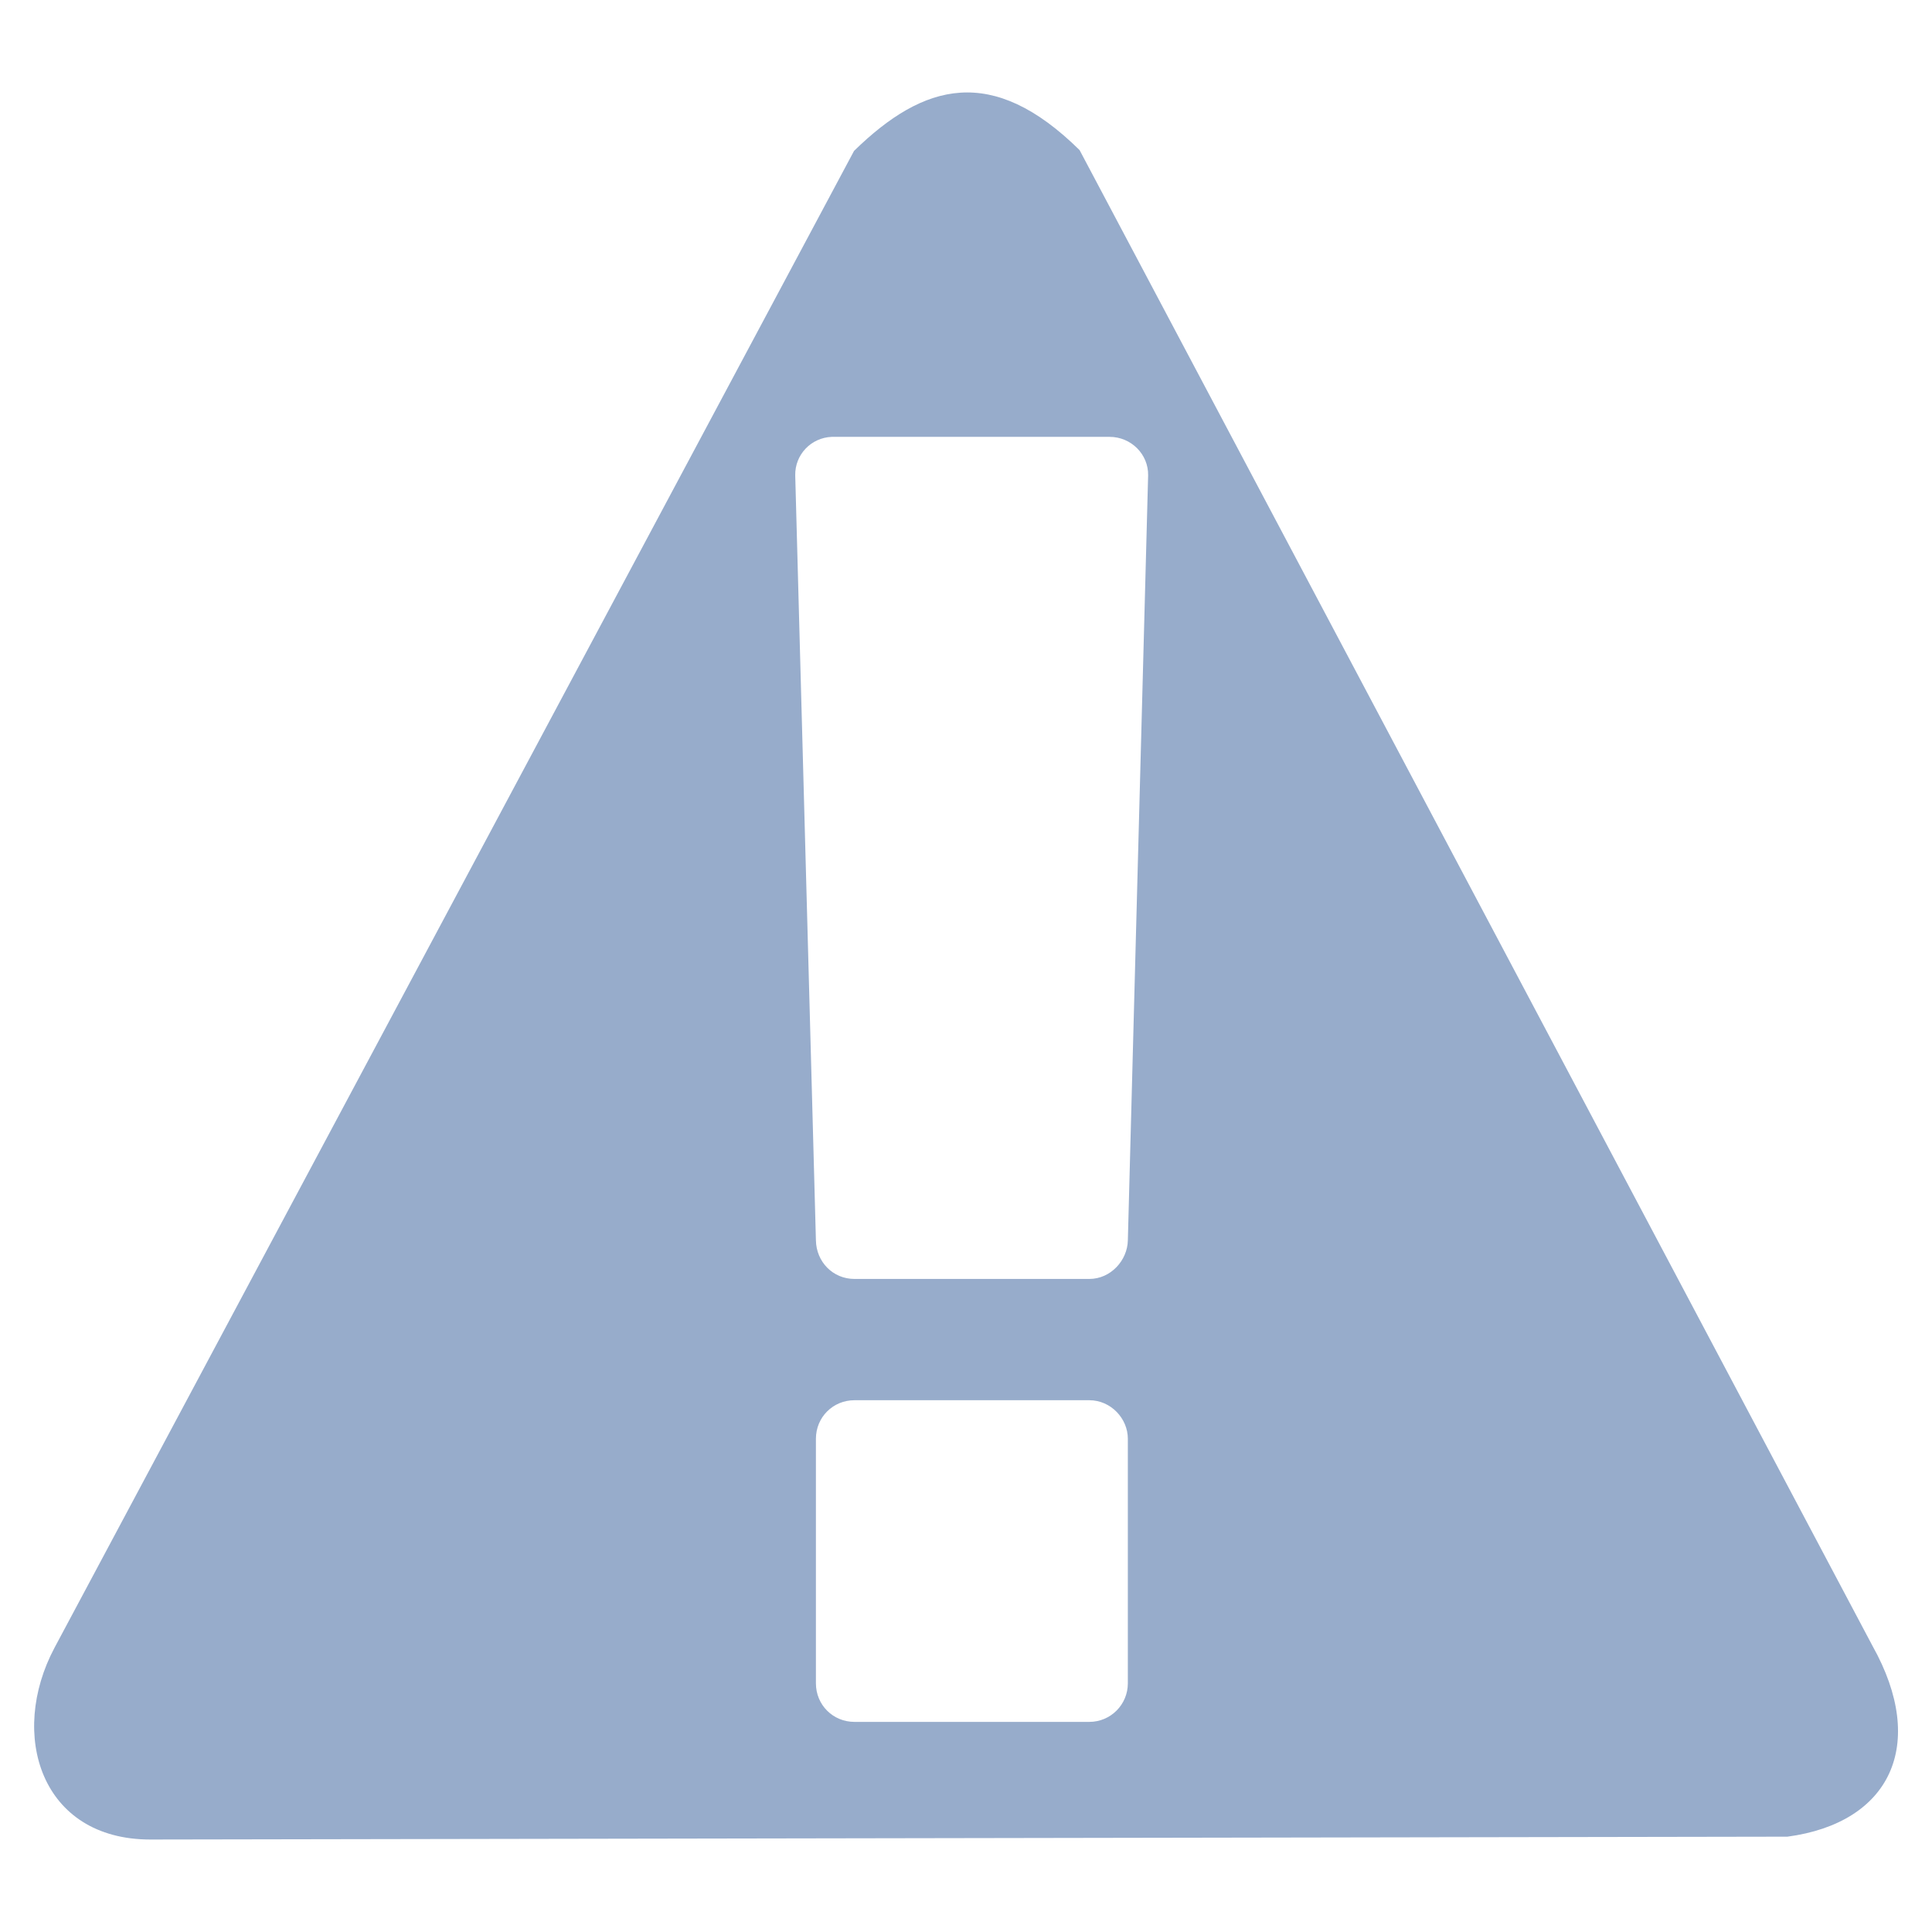 <?xml version="1.0" encoding="UTF-8" standalone="no"?>
<!-- Created with Inkscape (http://www.inkscape.org/) -->

<svg
   width="18"
   height="18"
   viewBox="0 0 4.762 4.763"
   version="1.1"
   id="svg3719"
   inkscape:version="1.1 (c68e22c387, 2021-05-23)"
   sodipodi:docname="Note_Attention.svg"
   xmlns:inkscape="http://www.inkscape.org/namespaces/inkscape"
   xmlns:sodipodi="http://sodipodi.sourceforge.net/DTD/sodipodi-0.dtd"
   xmlns="http://www.w3.org/2000/svg"
   xmlns:svg="http://www.w3.org/2000/svg"
   xmlns:rdf="http://www.w3.org/1999/02/22-rdf-syntax-ns#"
   xmlns:cc="http://creativecommons.org/ns#"
   xmlns:dc="http://purl.org/dc/elements/1.1/">
  <defs
     id="defs3713" />
  <sodipodi:namedview
     id="base"
     pagecolor="#ffffff"
     bordercolor="#666666"
     borderopacity="1.0"
     inkscape:pageopacity="0.0"
     inkscape:pageshadow="2"
     inkscape:zoom="39.791685"
     inkscape:cx="9.5120375"
     inkscape:cy="9.1602052"
     inkscape:document-units="px"
     inkscape:current-layer="layer3"
     showgrid="false"
     units="px"
     inkscape:window-width="1920"
     inkscape:window-height="1017"
     inkscape:window-x="-8"
     inkscape:window-y="112"
     inkscape:window-maximized="1"
     inkscape:pagecheckerboard="0"
     showguides="false"
     inkscape:guide-bbox="true"
     inkscape:snap-to-guides="true">
    <sodipodi:guide
       position="1.999,3.924"
       orientation="1,0"
       id="guide24995" />
    <sodipodi:guide
       position="2.787,3.867"
       orientation="1,0"
       id="guide24997" />
    <sodipodi:guide
       position="2.489,3.565"
       orientation="0,-1"
       id="guide24999" />
    <sodipodi:guide
       position="2.211,3.169"
       orientation="0,-1"
       id="guide25001" />
    <sodipodi:guide
       position="1.602,2.974"
       orientation="1,0"
       id="guide25003" />
    <sodipodi:guide
       position="1.95,2.473"
       orientation="0,-1"
       id="guide25005" />
    <sodipodi:guide
       position="2.517,1.483"
       orientation="0,-1"
       id="guide25007" />
    <sodipodi:guide
       position="2.342,0.787"
       orientation="0,-1"
       id="guide25009" />
    <sodipodi:guide
       position="3.185,1.1"
       orientation="1,0"
       id="guide25011" />
    <sodipodi:guide
       position="2.787,0.787"
       orientation="0,-1"
       id="guide48363" />
    <sodipodi:guide
       position="2.38,4.63"
       orientation="1,0"
       id="guide49601" />
  </sodipodi:namedview>
  <g
     inkscape:groupmode="layer"
     id="layer3"
     inkscape:label="Ebene 1">
    <path
       id="path450"
       style="fill:#97accb;fill-opacity:1;stroke:none;stroke-width:0.026;stroke-miterlimit:4;stroke-dasharray:none;stroke-opacity:1"
       d="M 2.105,0.372 0.134,4.062 C 0.02,4.276 0.1,4.535 0.37,4.535 L 4.406,4.528 C 4.66,4.494 4.752,4.301 4.616,4.058 L 2.661,0.37 C 2.446,0.158 2.277,0.204 2.105,0.372 Z M 2.05,1.077 c 0.002,-8.19e-5 0.004,0 0.005,0 h 0.68 c 0.053,0 0.096,0.043 0.095,0.095 l -0.05,1.886 c -0.001,0.049 -0.042,0.095 -0.095,0.095 H 2.106 c -0.053,0 -0.094,-0.042 -0.095,-0.095 l -0.051,-1.886 c -0.001,-0.051 0.039,-0.093 0.09,-0.095 z m 0.056,2.375 h 0.579 c 0.053,0 0.095,0.045 0.095,0.095 V 4.15 c 0,0.052 -0.042,0.095 -0.095,0.095 H 2.106 c -0.053,0 -0.095,-0.042 -0.095,-0.095 V 3.547 c 0,-0.053 0.042,-0.095 0.095,-0.095 z"
       sodipodi:nodetypes="cssccccsssccssccscsssssssc" />
  </g>
</svg>
